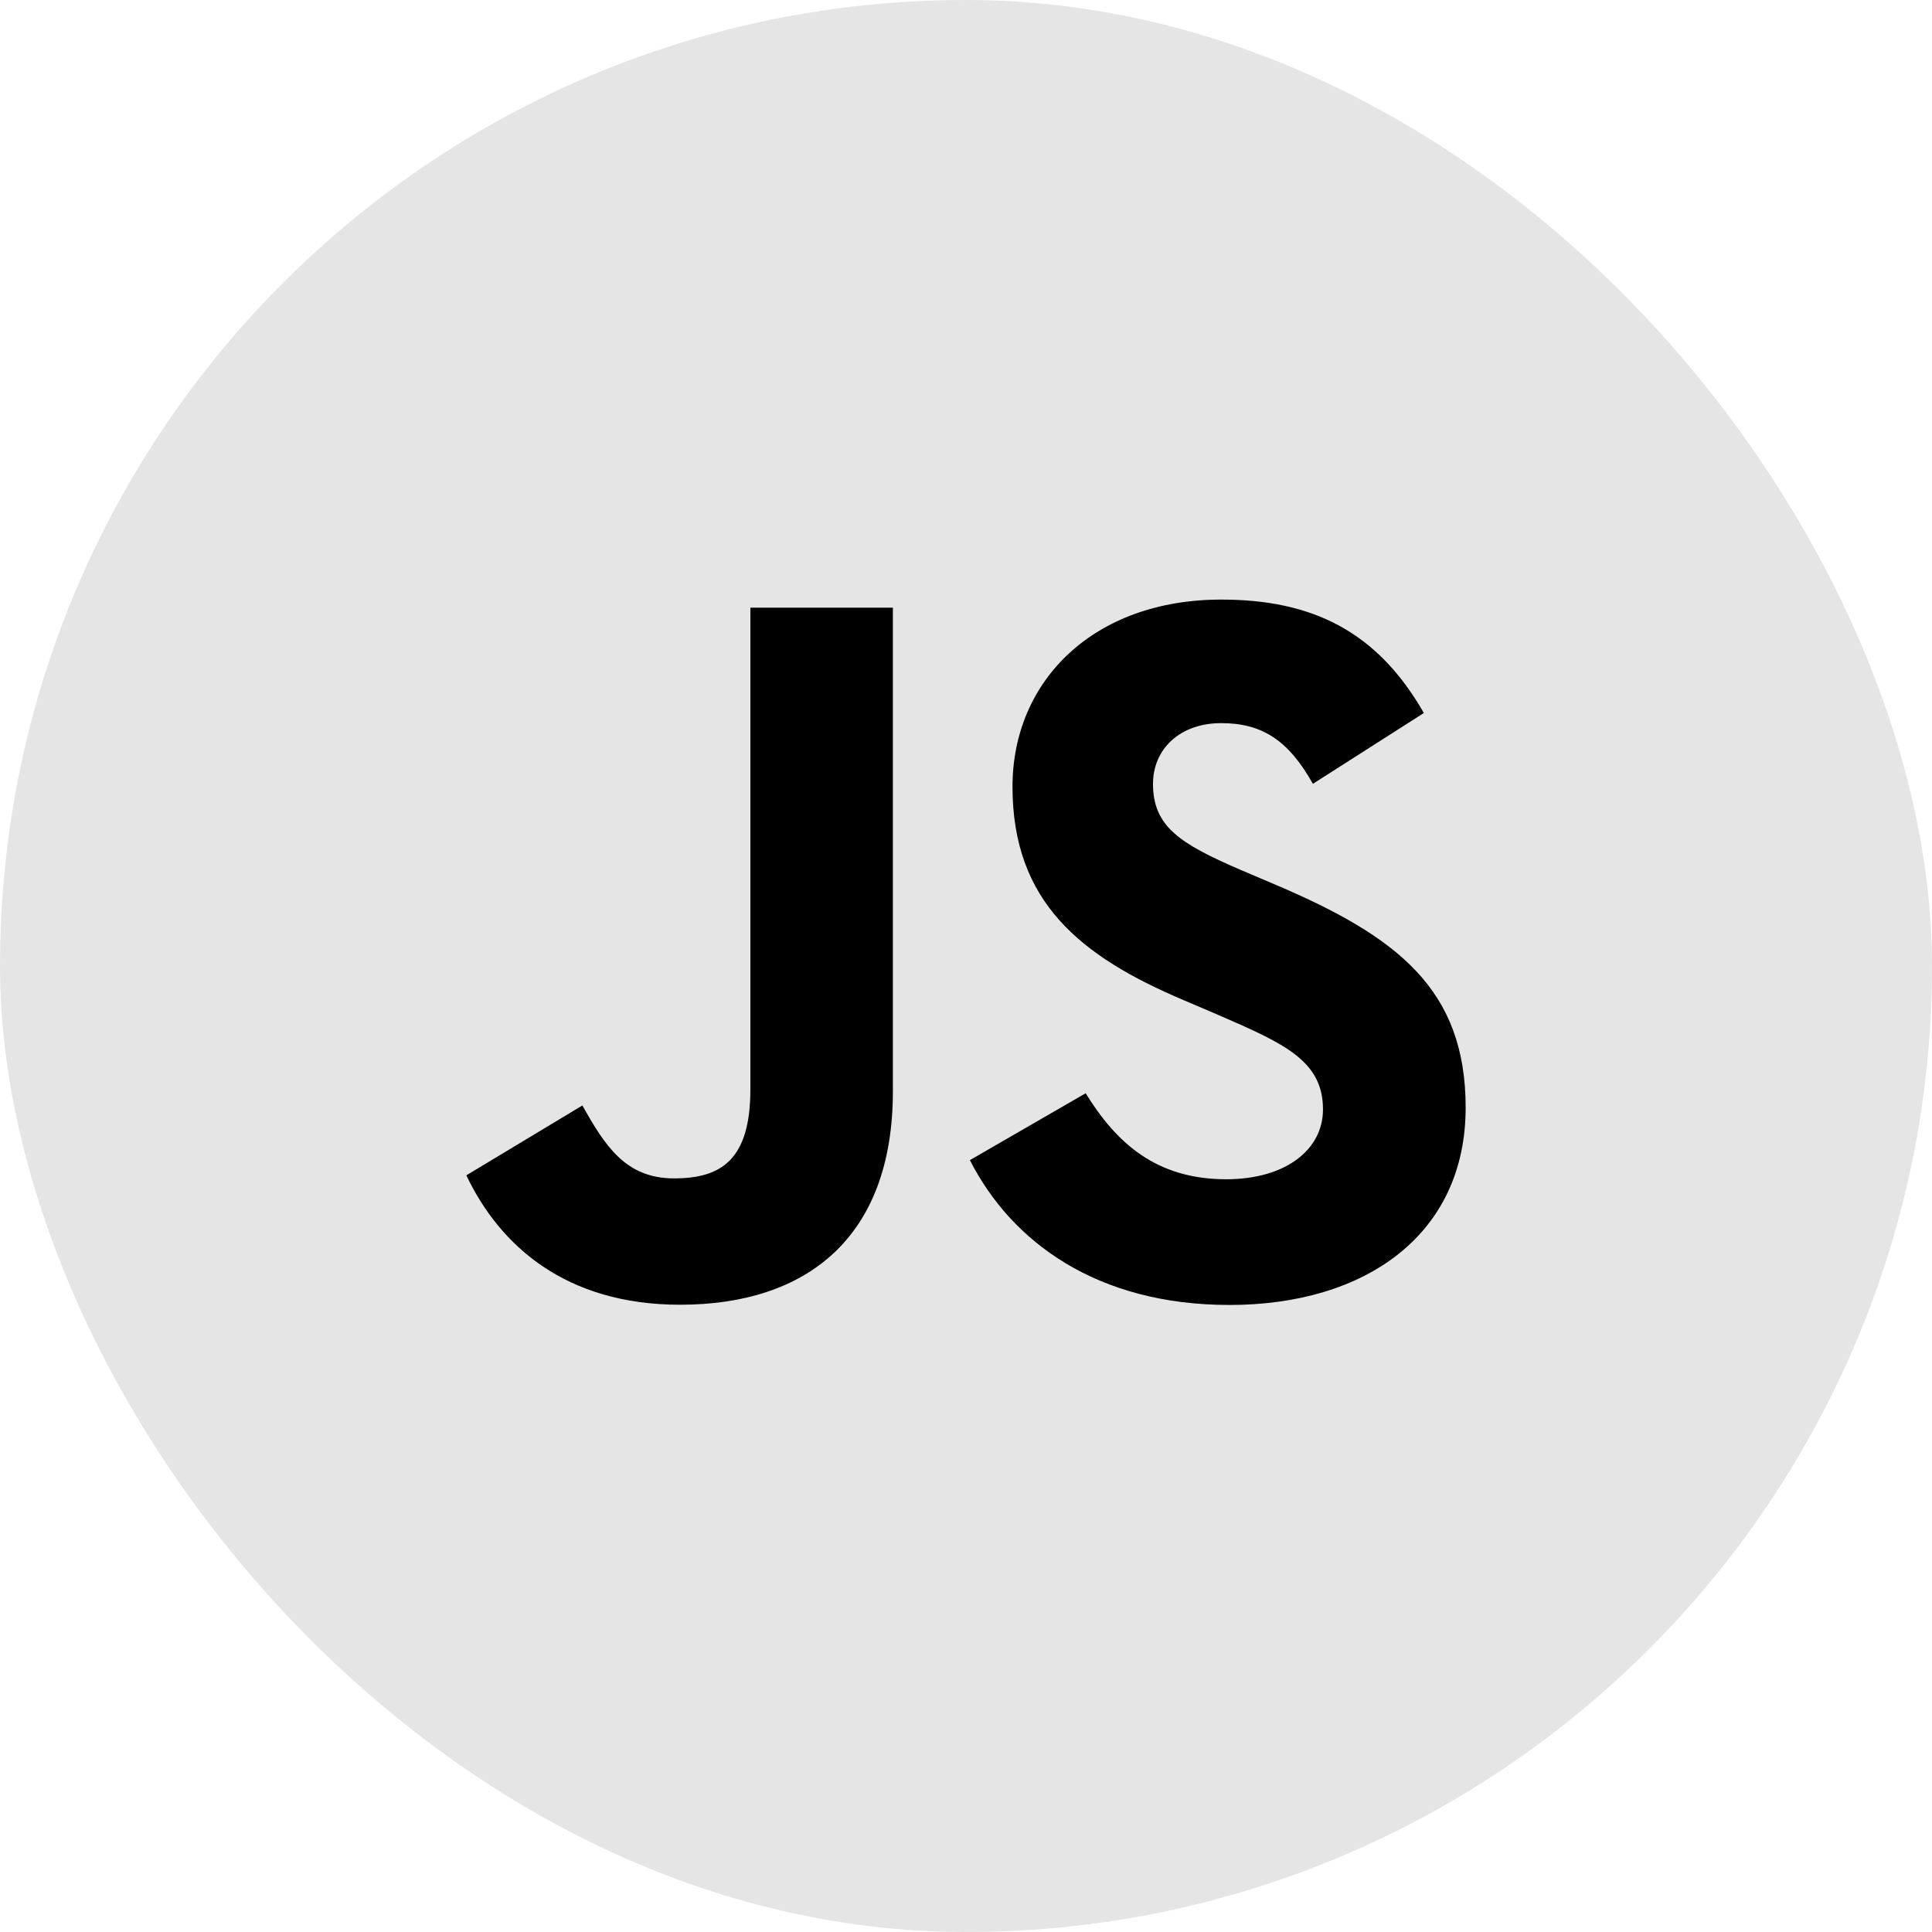 <svg width="58" height="58" viewBox="0 0 58 58" fill="none" xmlns="http://www.w3.org/2000/svg">
<g clip-path="url(#clip0_595_6882)">
<path d="M0 29C0 45.016 12.984 58 29 58C45.016 58 58 45.016 58 29C58 12.984 45.016 0 29 0C12.984 0 0 12.984 0 29Z" fill="#E5E5E5"/>
<path d="M32.593 32.82C33.51 34.308 34.703 35.402 36.813 35.402C38.585 35.402 39.717 34.522 39.717 33.305C39.717 31.846 38.554 31.33 36.603 30.482L35.534 30.025C32.447 28.718 30.396 27.08 30.396 23.618C30.396 20.428 32.841 18 36.661 18C39.381 18 41.336 18.941 42.745 21.405L39.414 23.531C38.681 22.224 37.889 21.709 36.661 21.709C35.408 21.709 34.614 22.499 34.614 23.531C34.614 24.807 35.409 25.324 37.244 26.114L38.313 26.569C41.948 28.119 44 29.698 44 33.25C44 37.079 40.975 39.176 36.912 39.176C32.939 39.176 30.372 37.294 29.117 34.828L32.593 32.82ZM17.482 33.188C18.154 34.373 18.765 35.376 20.235 35.376C21.64 35.376 22.527 34.829 22.527 32.703V18.243H26.805V32.761C26.805 37.164 24.208 39.169 20.417 39.169C16.992 39.169 15.009 37.406 14 35.284L17.482 33.188Z" fill="black"/>
</g>
<defs>
<clipPath id="clip0_595_6882">
<rect width="58" height="58" rx="29" fill="white"/>
</clipPath>
</defs>
</svg>
